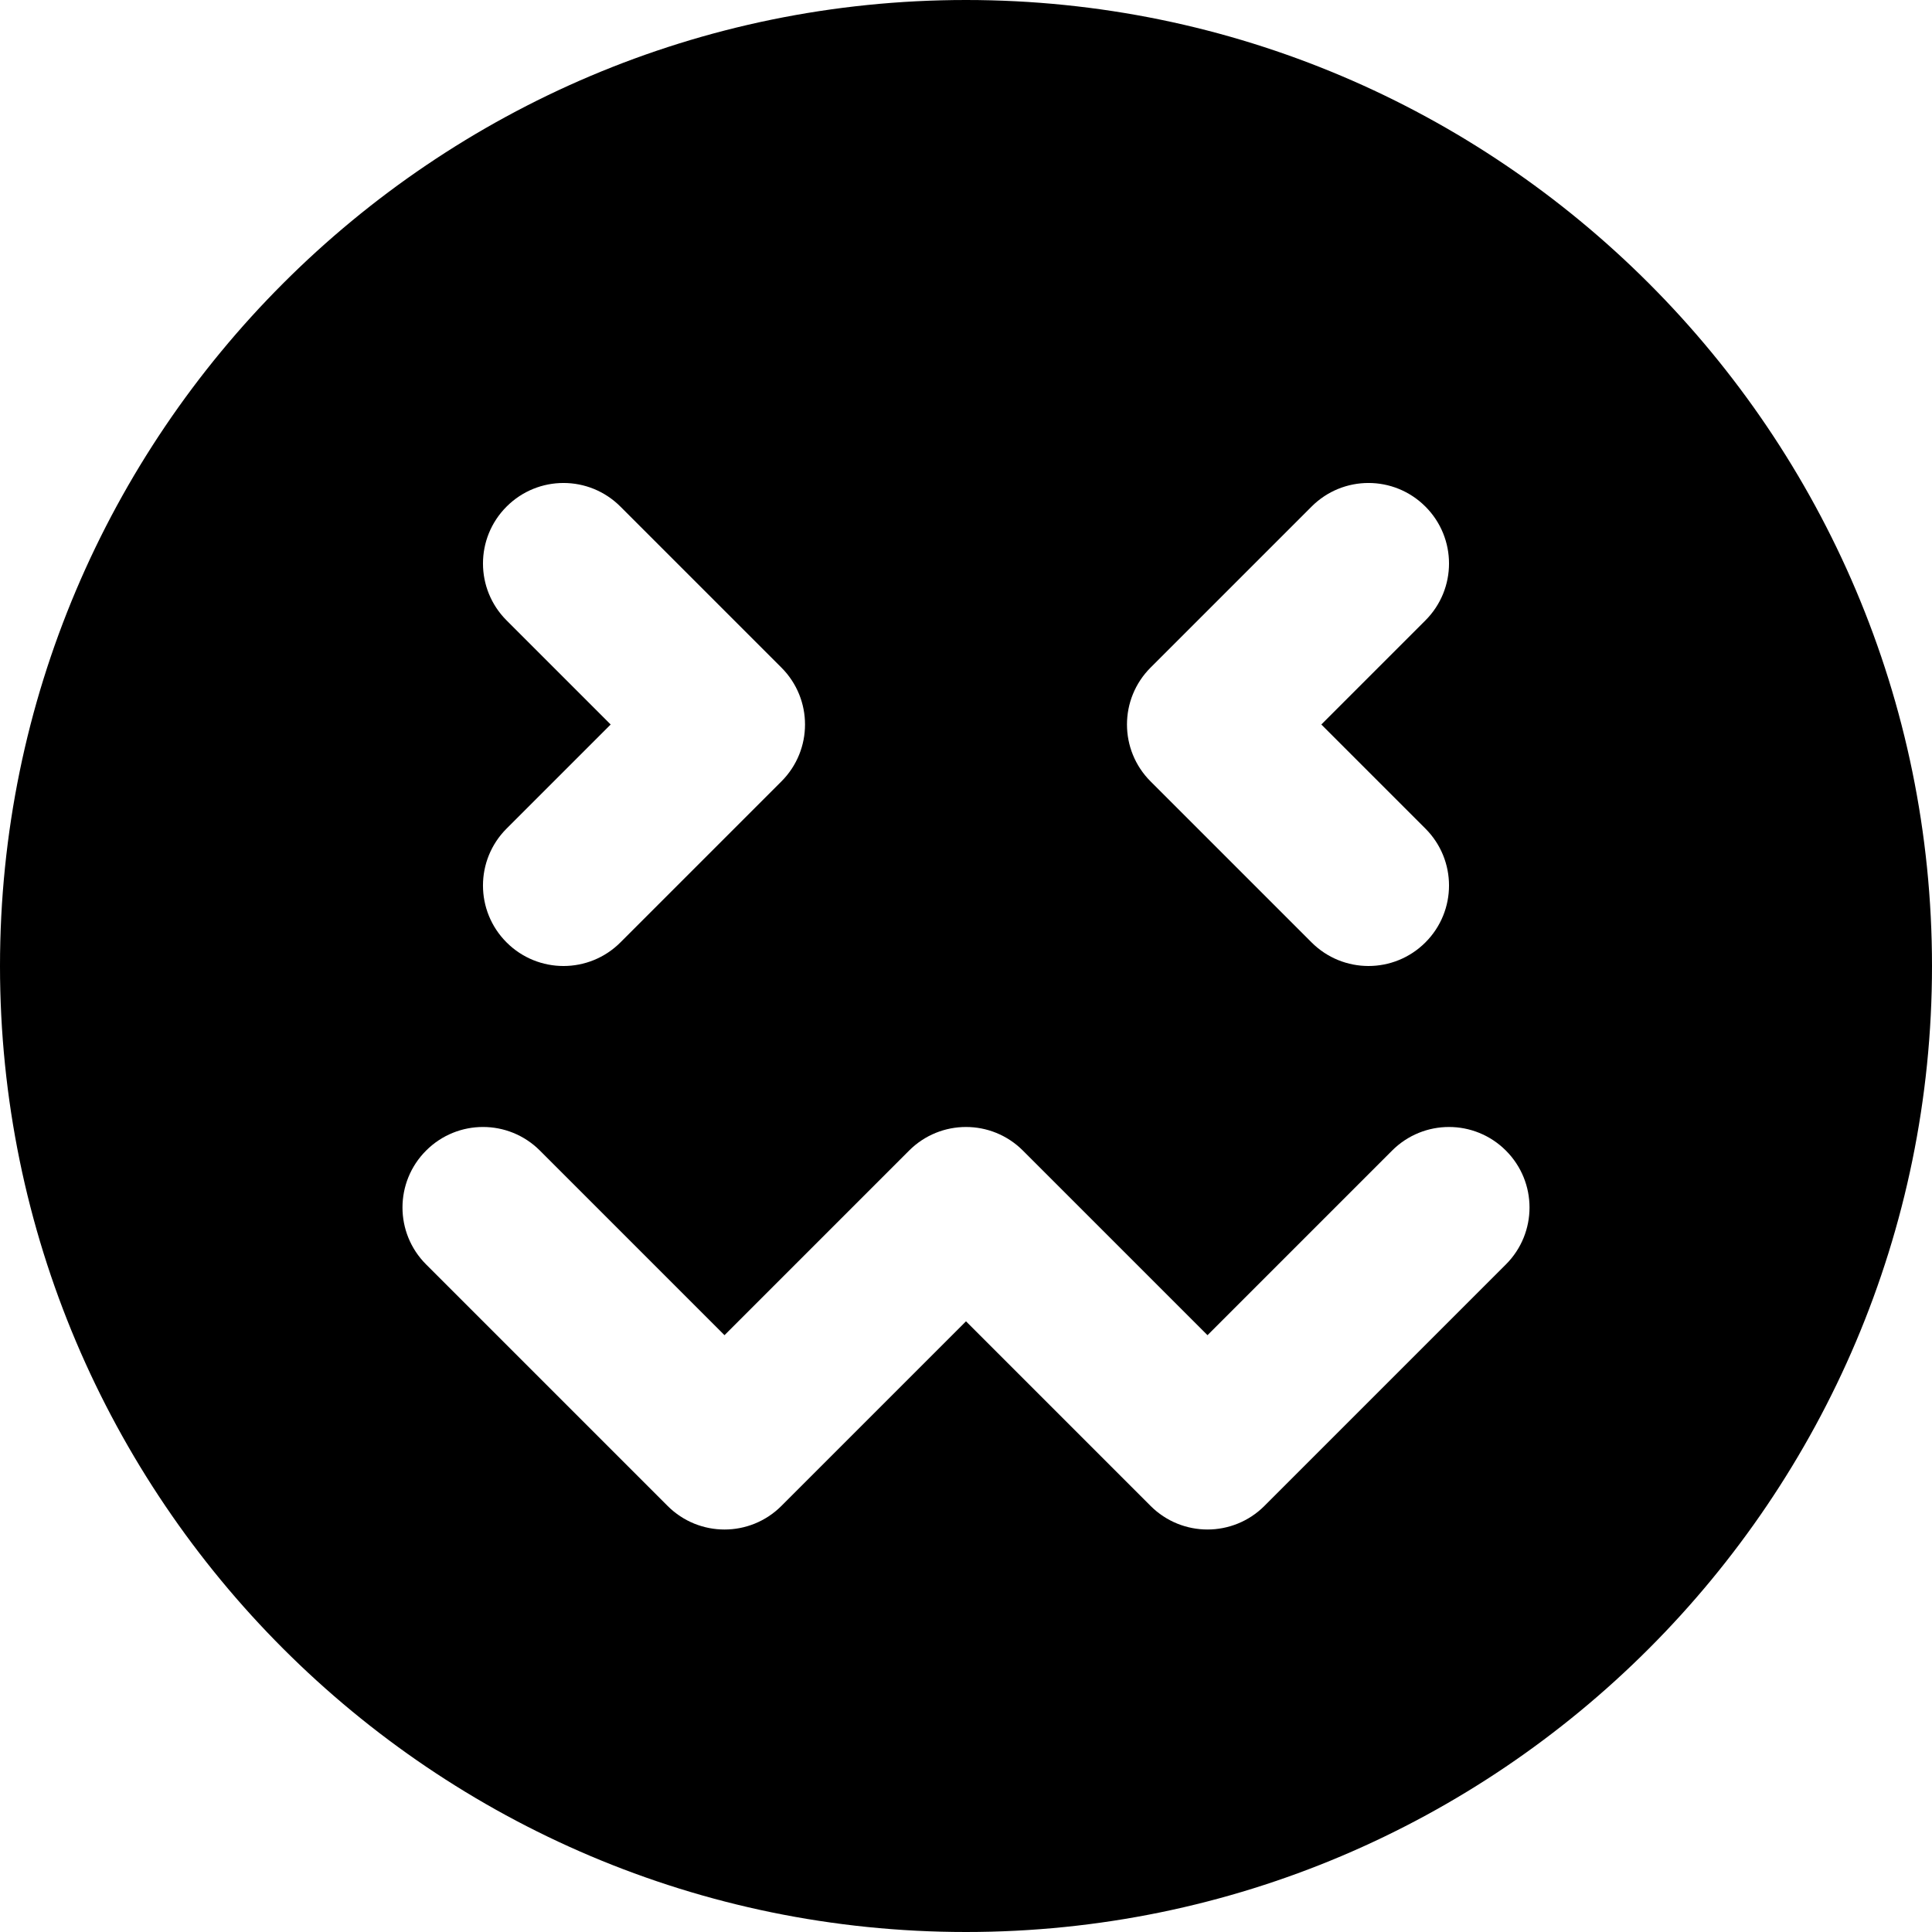 <?xml version="1.0" encoding="iso-8859-1"?>
<!-- Uploaded to: SVG Repo, www.svgrepo.com, Generator: SVG Repo Mixer Tools -->
<svg fill="#000000" height="800px" width="800px" version="1.1" id="Layer_1" xmlns="http://www.w3.org/2000/svg" xmlns:xlink="http://www.w3.org/1999/xlink" 
	 viewBox="0 0 512 512" xml:space="preserve">
<g>
	<g>
		<path d="M256,0C114.837,0,0,114.837,0,256s114.837,256,256,256s256-114.837,256-256S397.163,0,256,0z M304.917,176.917
			l42.667-42.667c8.341-8.341,21.824-8.341,30.165,0s8.341,21.824,0,30.165L350.165,192l27.584,27.584
			c8.341,8.341,8.341,21.824,0,30.165c-4.16,4.16-9.621,6.251-15.083,6.251c-5.462,0-10.923-2.091-15.083-6.251l-42.667-42.667
			C296.576,198.741,296.576,185.259,304.917,176.917z M134.251,164.416c-8.341-8.341-8.341-21.824,0-30.165
			c8.341-8.341,21.824-8.341,30.165,0l42.667,42.667c8.341,8.341,8.341,21.824,0,30.165l-42.667,42.667
			c-4.16,4.16-9.621,6.251-15.083,6.251c-5.461,0-10.923-2.091-15.083-6.251c-8.341-8.341-8.341-21.824,0-30.165L161.835,192
			L134.251,164.416z M399.083,335.083l-64,64c-4.16,4.16-9.621,6.251-15.083,6.251c-5.462,0-10.923-2.091-15.083-6.251L256,350.165
			l-48.917,48.917c-8.341,8.341-21.824,8.341-30.165,0l-64-64c-8.341-8.341-8.341-21.824,0-30.165s21.824-8.341,30.165,0
			L192,353.835l48.917-48.917c8.341-8.341,21.824-8.341,30.165,0L320,353.835l48.917-48.917c8.341-8.341,21.824-8.341,30.165,0
			C407.424,313.259,407.424,326.741,399.083,335.083z"/>
	</g>
</g>
</svg>